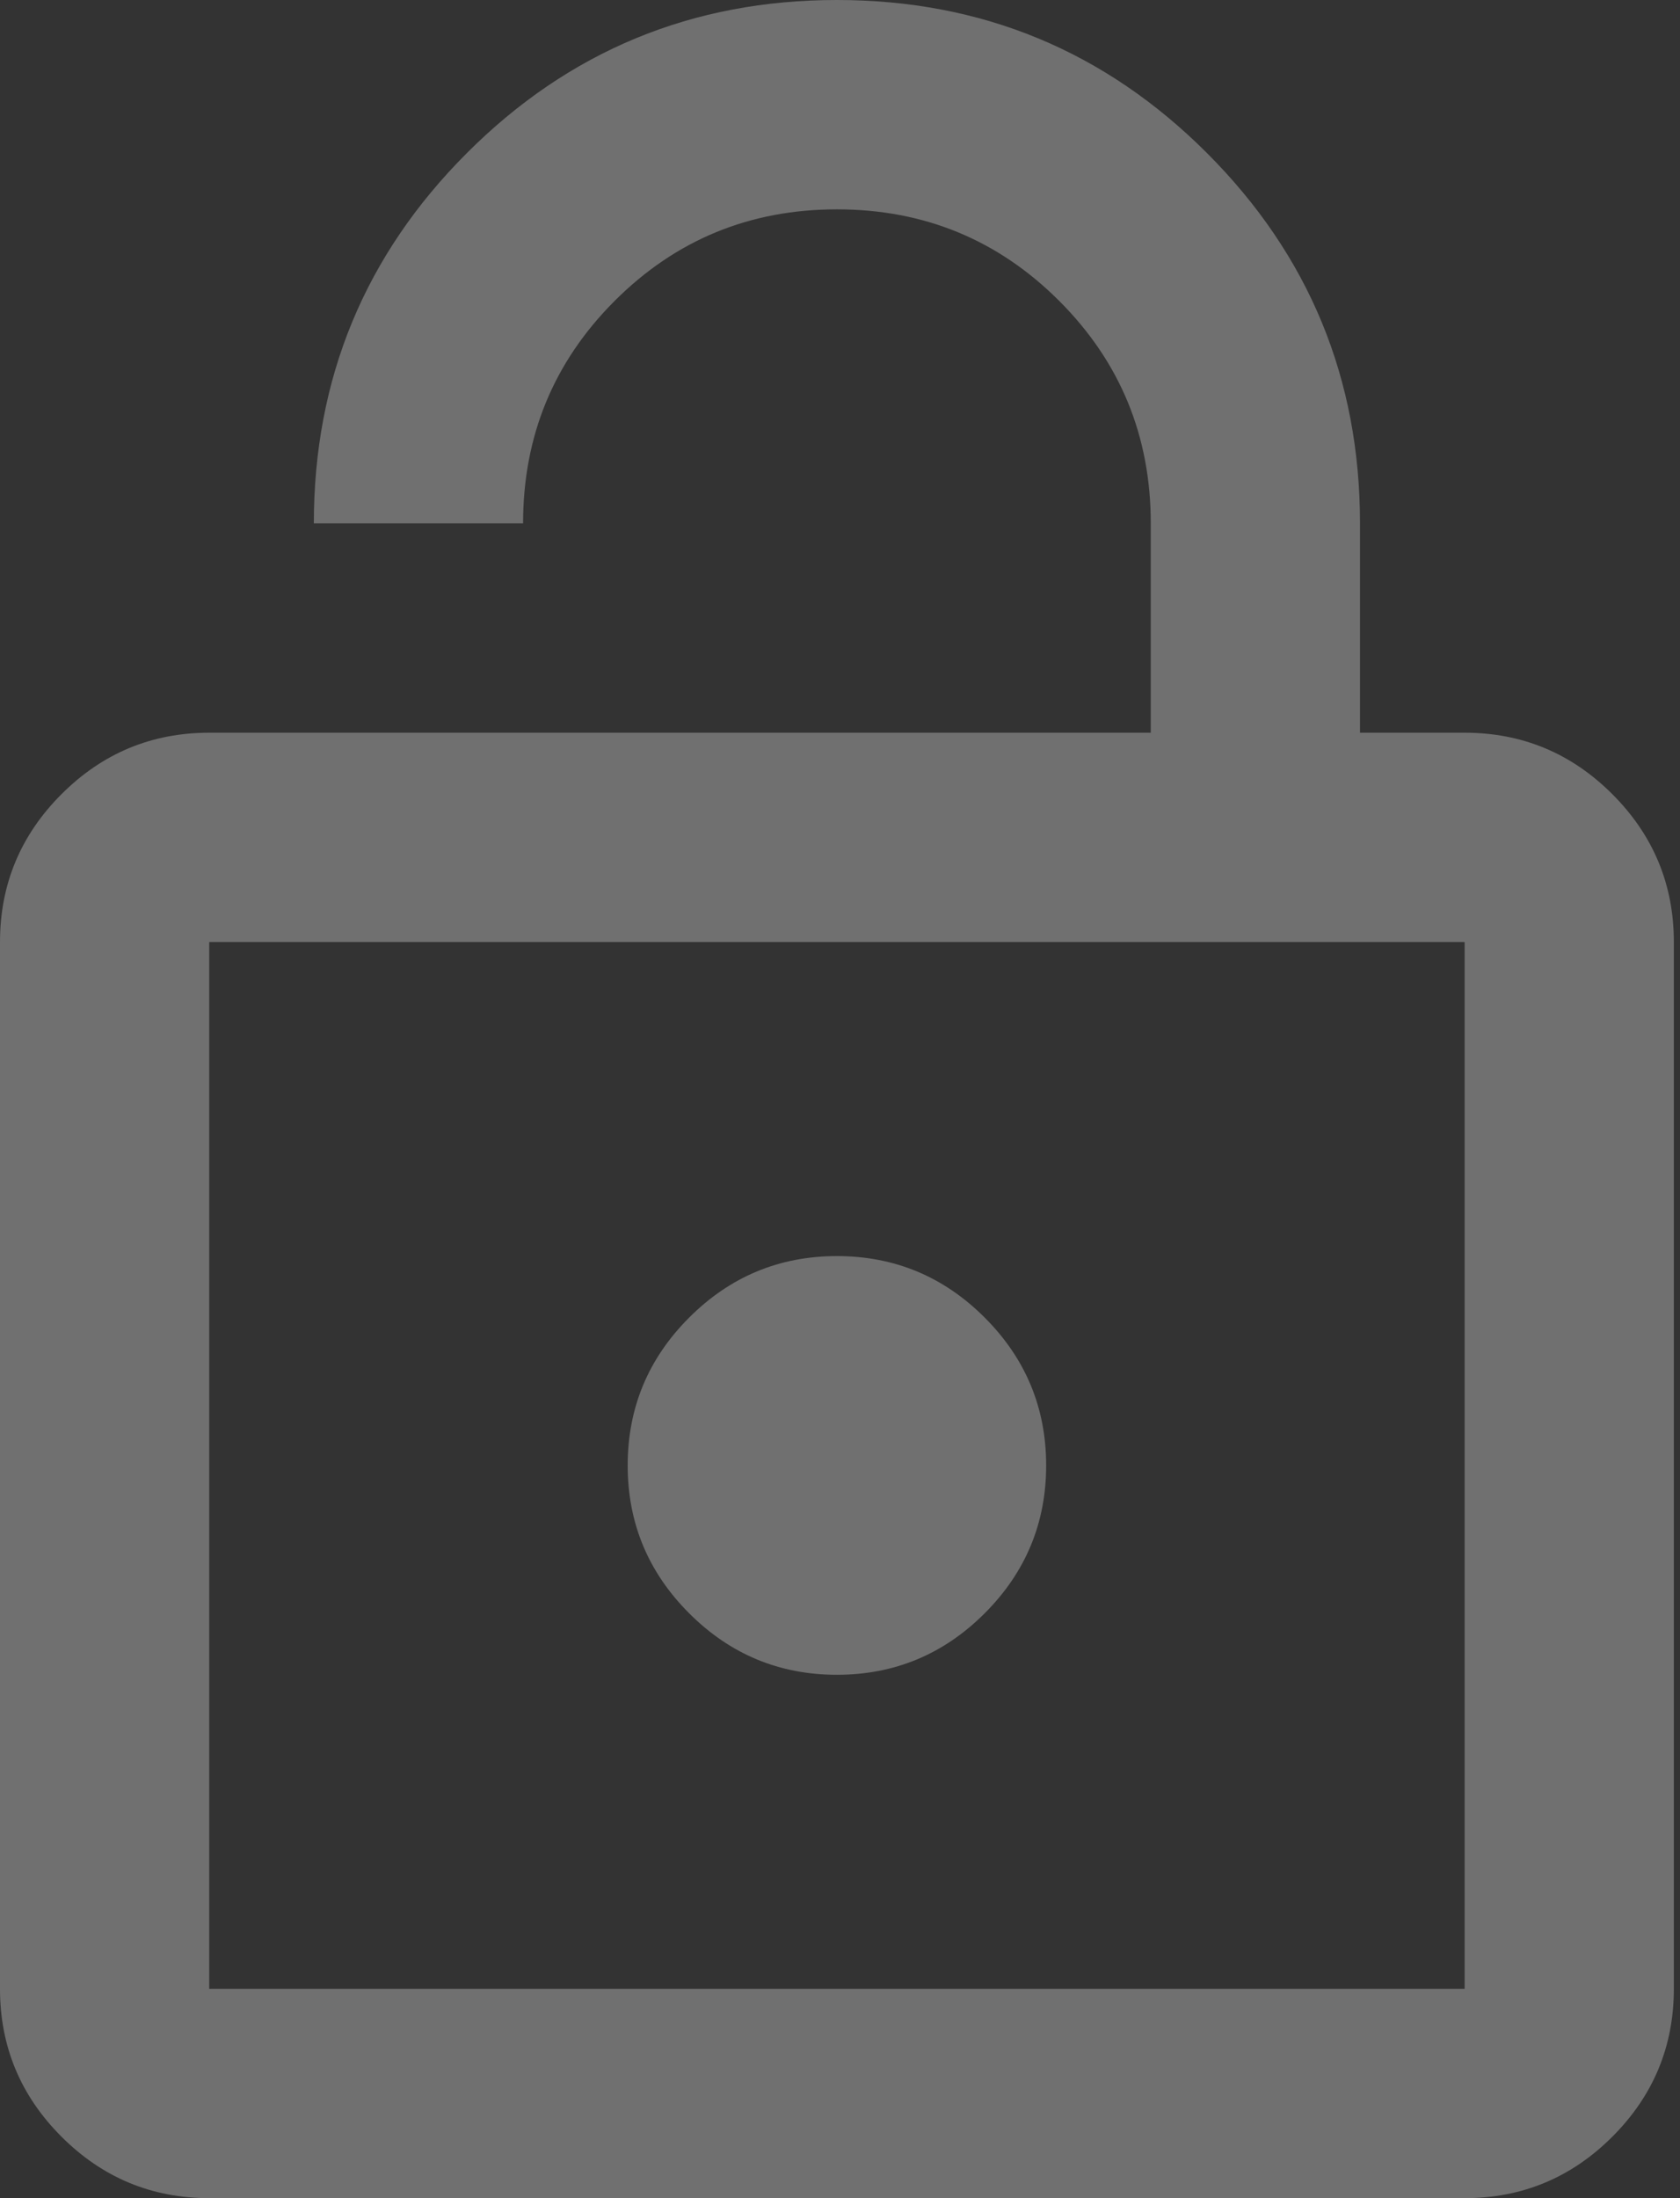 <svg width="182" height="238" viewBox="0 0 182 238" fill="none" xmlns="http://www.w3.org/2000/svg">
<rect x="0" y="0" width="182" height="238" fill="#333333" stroke="none"/>
<path opacity="0.3" d="M22.667 79.333H124.667V56.667C124.667 47.222 121.361 39.194 114.75 32.583C108.139 25.972 100.111 22.667 90.667 22.667C81.222 22.667 73.194 25.972 66.583 32.583C59.972 39.194 56.667 47.222 56.667 56.667H34C34 40.989 39.525 27.625 50.575 16.575C61.625 5.525 74.989 0 90.667 0C106.344 0 119.708 5.525 130.758 16.575C141.808 27.625 147.333 40.989 147.333 56.667V79.333H158.667C164.9 79.333 170.236 81.553 174.675 85.992C179.114 90.431 181.333 95.767 181.333 102V215.333C181.333 221.567 179.114 226.903 174.675 231.342C170.236 235.781 164.9 238 158.667 238H22.667C16.433 238 11.097 235.781 6.658 231.342C2.219 226.903 0 221.567 0 215.333V102C0 95.767 2.219 90.431 6.658 85.992C11.097 81.553 16.433 79.333 22.667 79.333ZM22.667 215.333H158.667V102H22.667V215.333ZM90.667 181.333C96.9 181.333 102.236 179.114 106.675 174.675C111.114 170.236 113.333 164.9 113.333 158.667C113.333 152.433 111.114 147.097 106.675 142.658C102.236 138.219 96.9 136 90.667 136C84.433 136 79.097 138.219 74.658 142.658C70.219 147.097 68 152.433 68 158.667C68 164.9 70.219 170.236 74.658 174.675C79.097 179.114 84.433 181.333 90.667 181.333Z" fill="white"/>
</svg>
